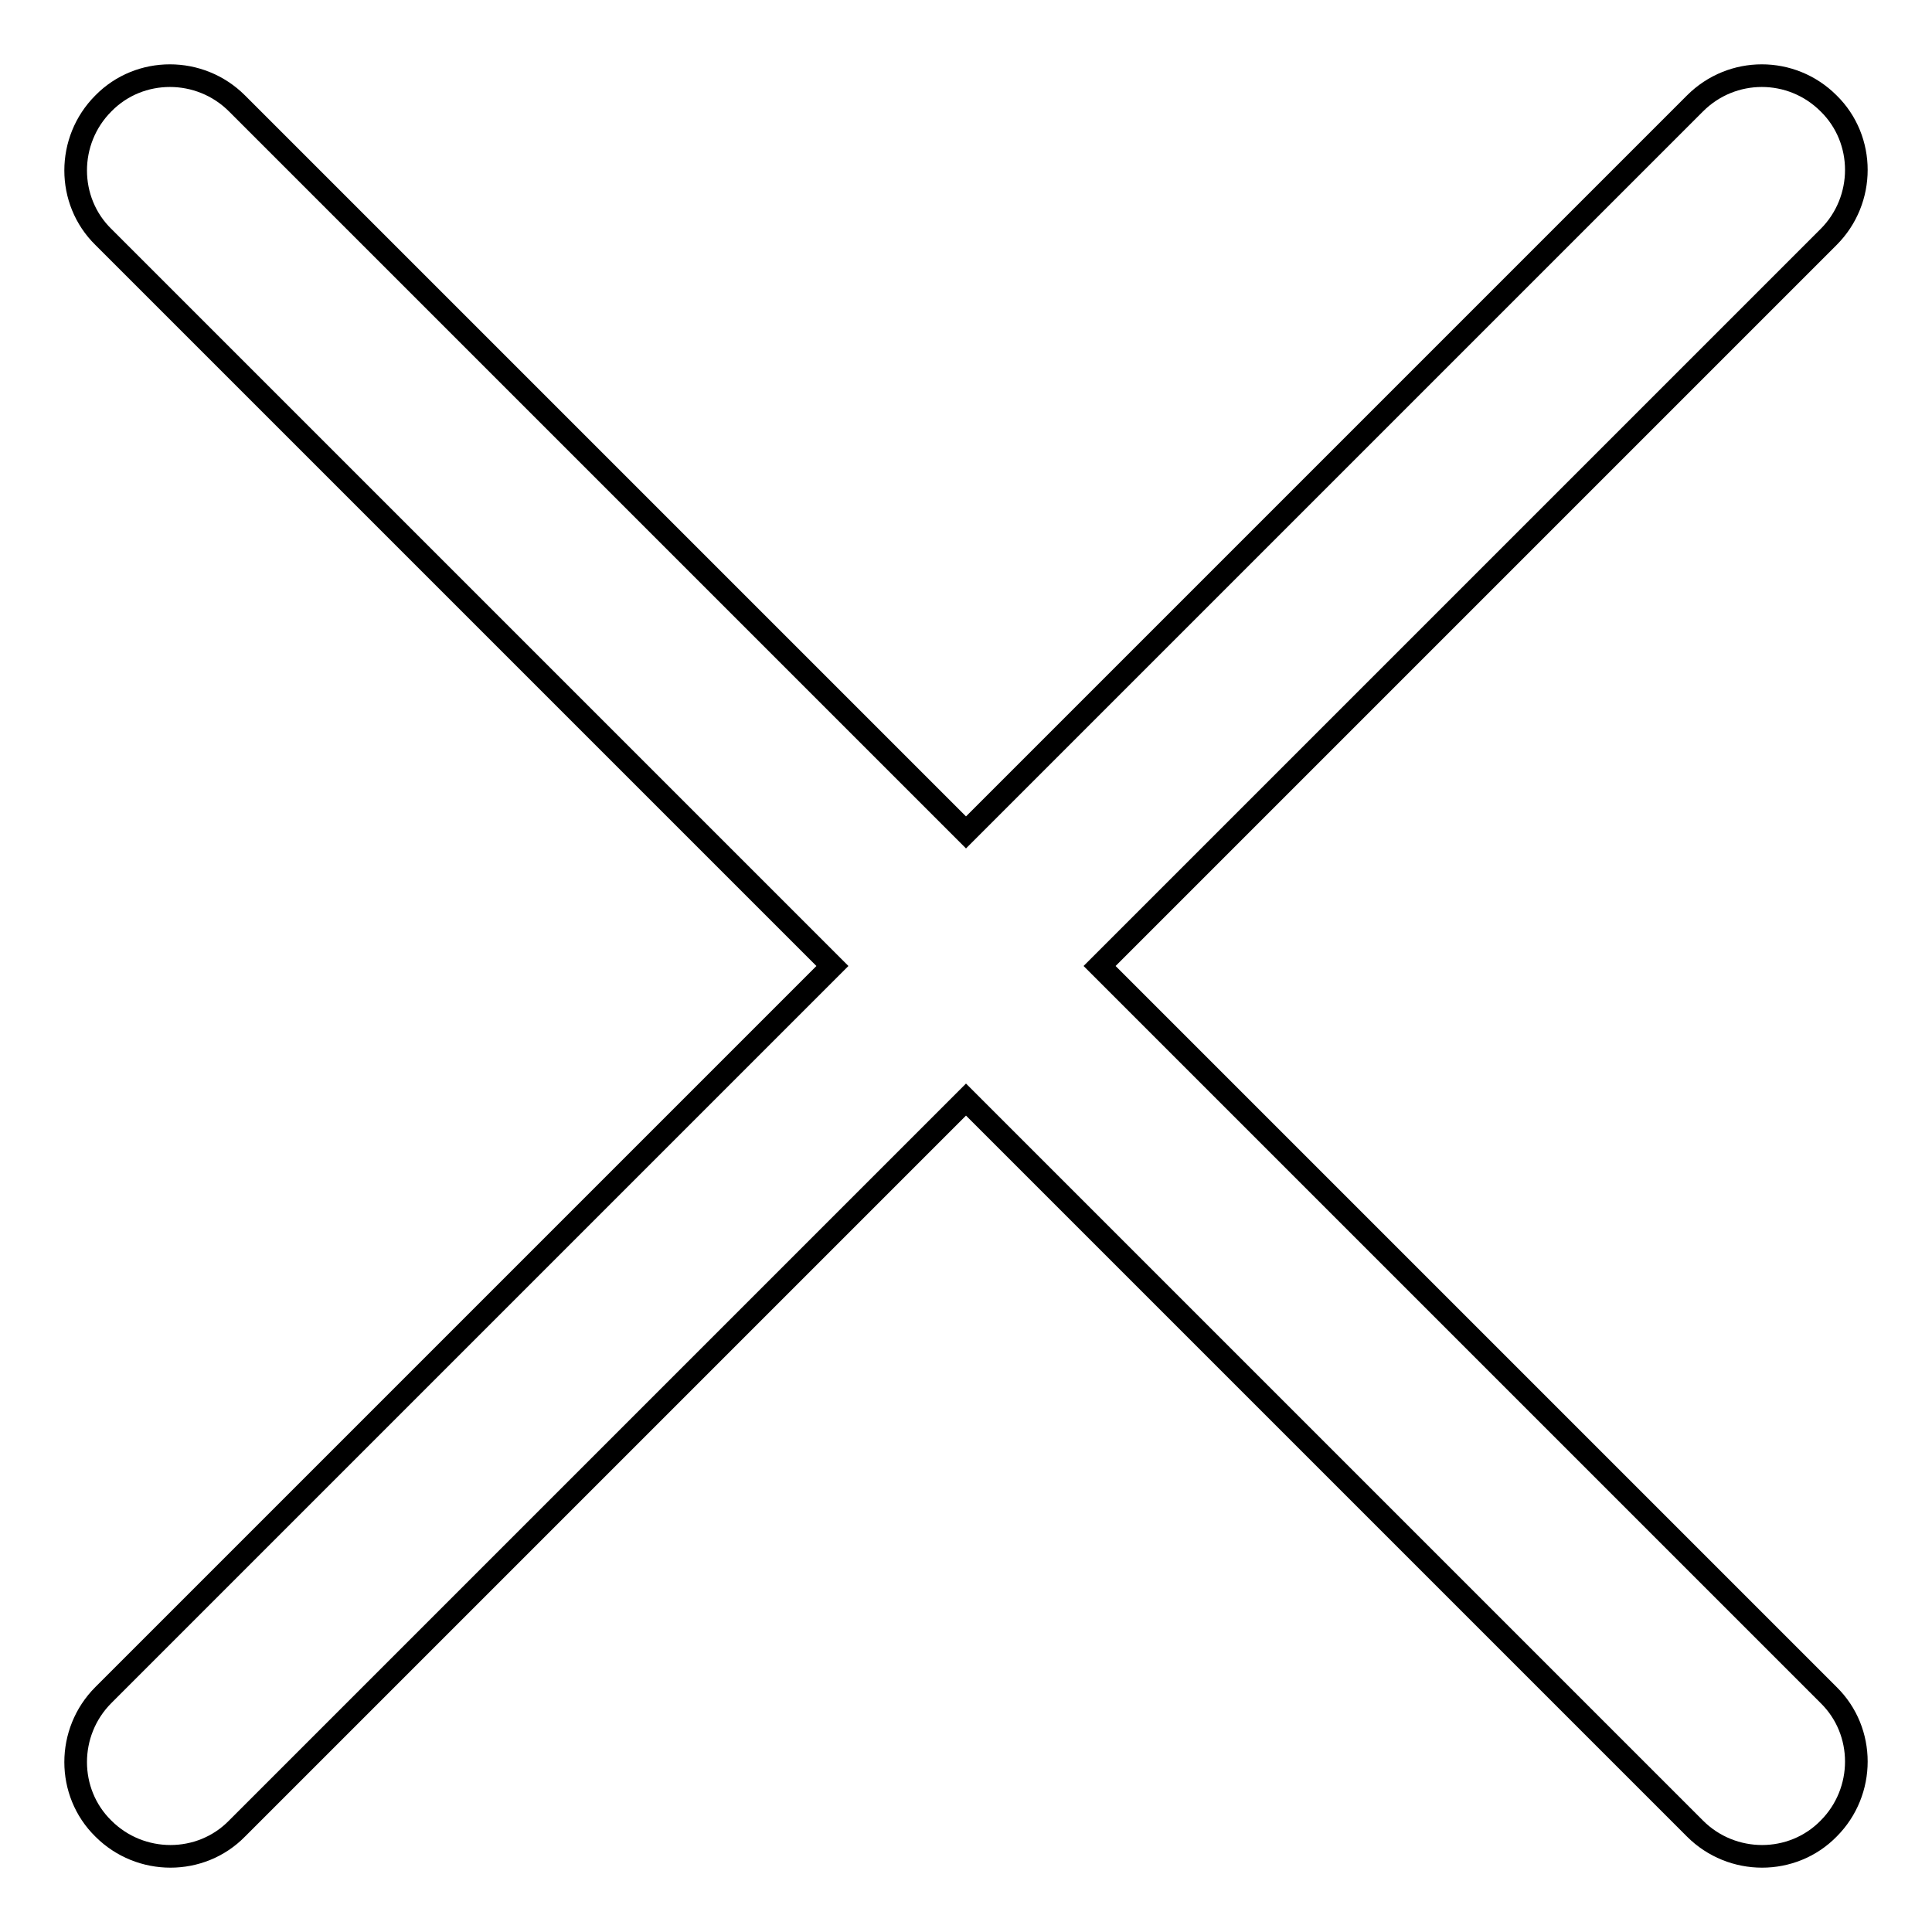 <?xml version="1.0" encoding="utf-8"?>
<!-- Svg Vector Icons : http://www.onlinewebfonts.com/icon -->
<!DOCTYPE svg PUBLIC "-//W3C//DTD SVG 1.1//EN" "http://www.w3.org/Graphics/SVG/1.1/DTD/svg11.dtd">
<svg version="1.1" xmlns="http://www.w3.org/2000/svg" xmlns:xlink="http://www.w3.org/1999/xlink" x="0px" y="0px" viewBox="0 0 256 256" enable-background="new 0 0 256 256" xml:space="preserve">
<g><g><path stroke-width="3" fill-opacity="0" stroke="#000000"  d="M224.6,13.7L128,110.3L31.4,13.7c-4.9-4.9-12.9-4.9-17.7,0c-4.9,4.9-4.9,12.9,0,17.7l96.6,96.6l-96.6,96.6c-4.9,4.9-4.9,12.9,0,17.7c4.9,4.9,12.9,4.9,17.7,0l96.6-96.6l96.6,96.6c4.9,4.9,12.9,4.9,17.7,0c4.9-4.9,4.9-12.9,0-17.7L145.7,128l96.6-96.6c4.9-4.9,4.9-12.9,0-17.7C237.4,8.8,229.5,8.8,224.6,13.7z"/></g></g>
</svg>